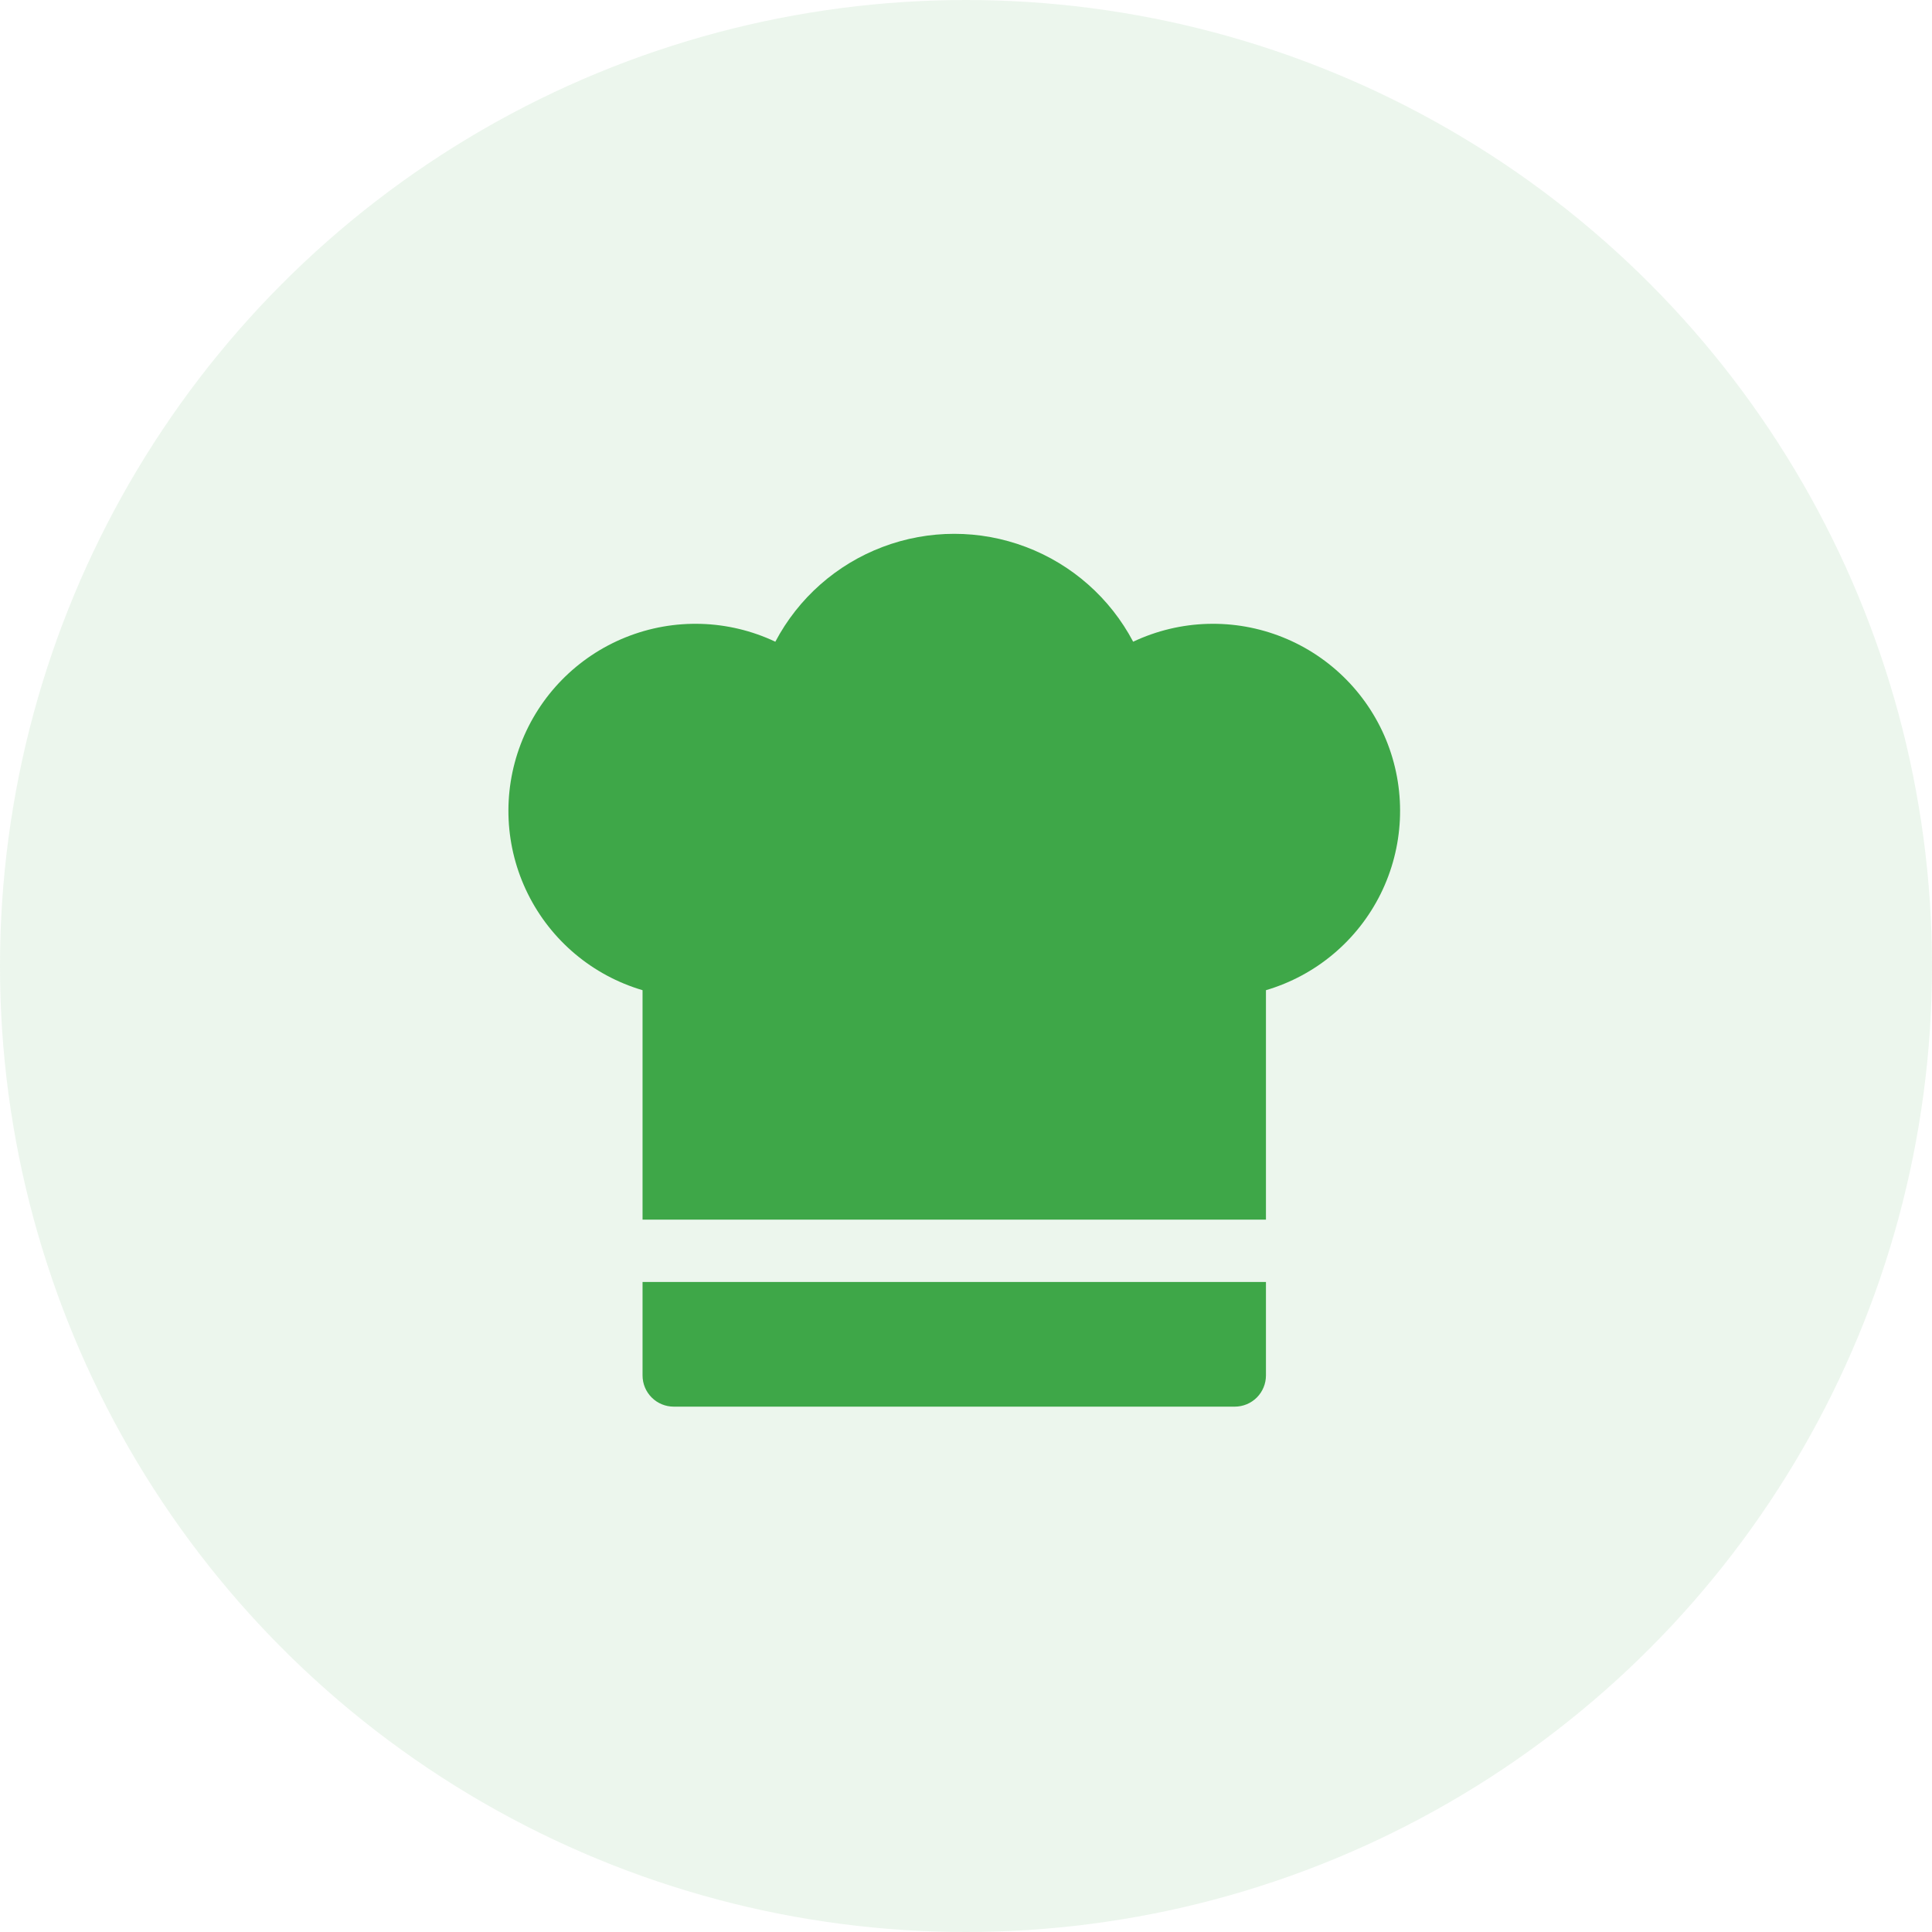 <svg width="67" height="67" viewBox="0 0 67 67" fill="none" xmlns="http://www.w3.org/2000/svg">
    <circle opacity="0.1" cx="33.5" cy="33.5" r="33.5" fill="#3EA748"/>
    <path d="M22.283 42.295H43.902V34.339C45.636 33.828 47.077 32.617 47.88 30.998C48.682 29.378 48.772 27.498 48.129 25.809C47.485 24.12 46.166 22.777 44.49 22.102C42.813 21.427 40.931 21.482 39.297 22.254C38.499 20.741 37.175 19.572 35.575 18.967C33.976 18.361 32.21 18.361 30.61 18.967C29.01 19.572 27.686 20.741 26.888 22.254C25.254 21.482 23.372 21.427 21.695 22.102C20.019 22.777 18.7 24.12 18.057 25.809C17.413 27.498 17.503 29.378 18.306 30.998C19.108 32.617 20.55 33.828 22.283 34.339L22.283 42.295Z" fill="#3EA748"/>
    <path d="M22.283 44.457V47.7C22.283 47.986 22.397 48.262 22.6 48.464C22.802 48.667 23.078 48.781 23.364 48.781H42.821C43.108 48.781 43.383 48.667 43.586 48.464C43.788 48.262 43.902 47.986 43.902 47.7V44.457H22.283Z" fill="#3EA748"/>
</svg>
